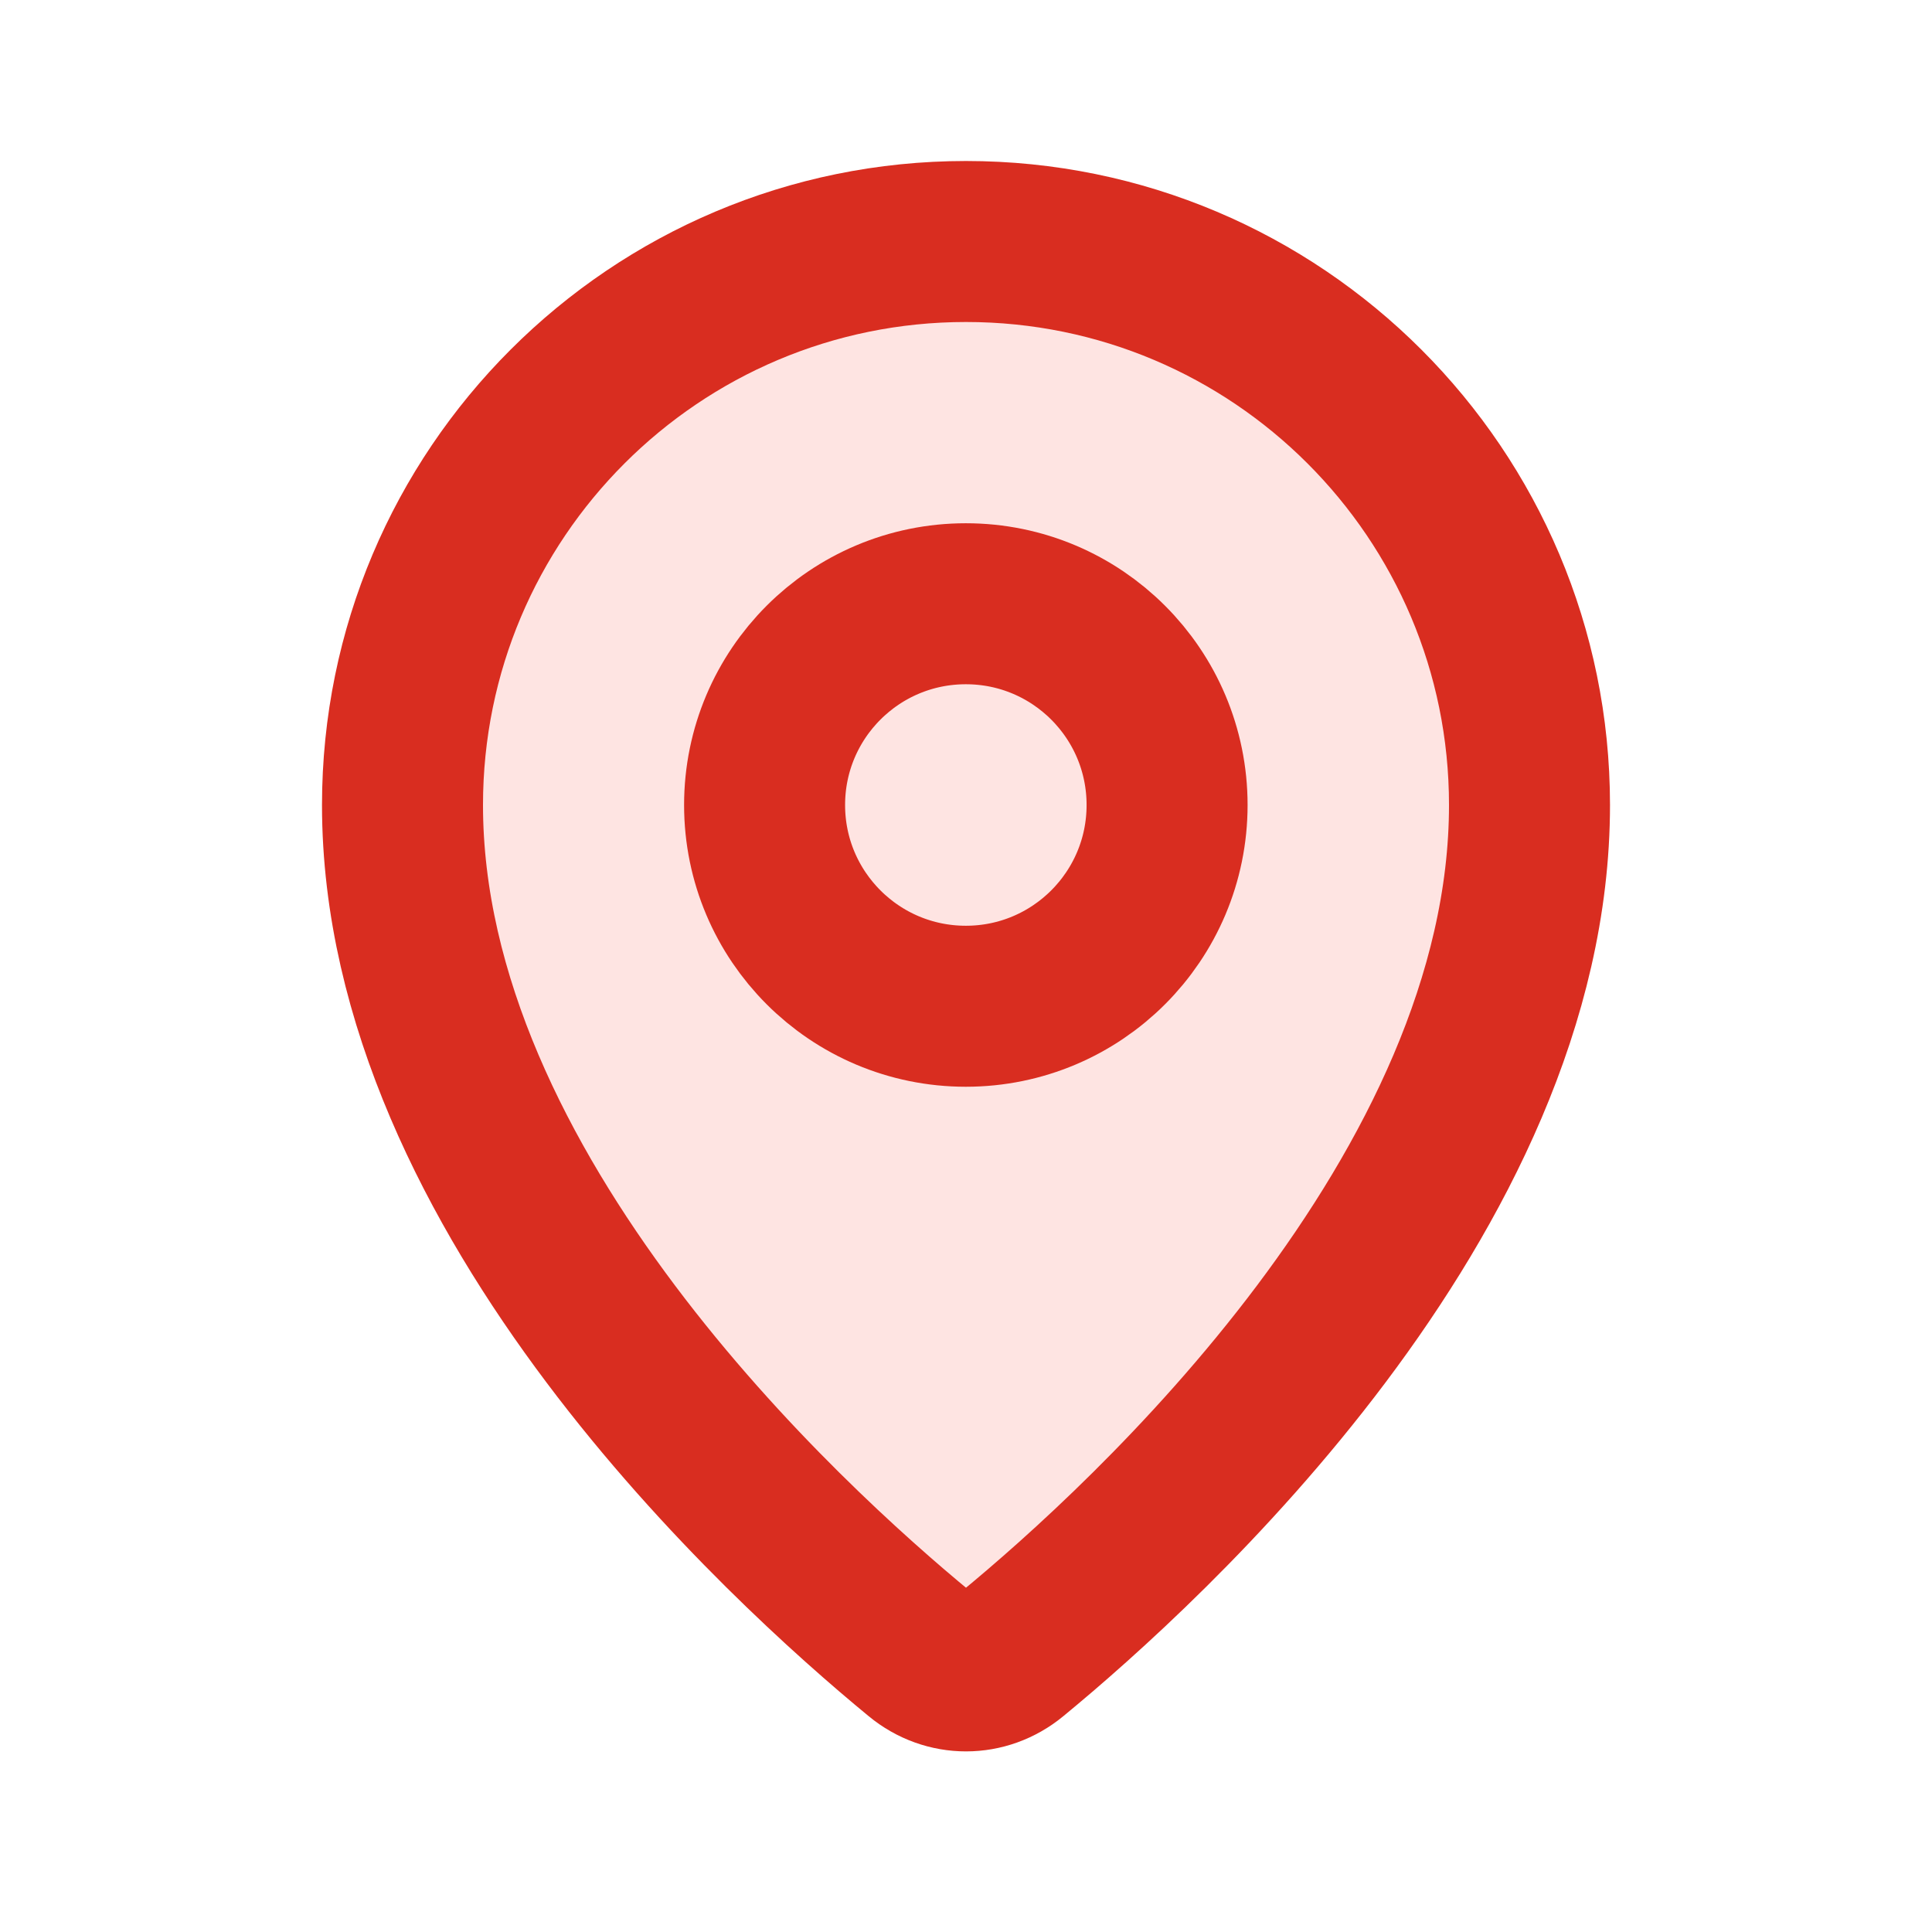 <svg width="24" height="24" viewBox="0 0 24 24" fill="none" xmlns="http://www.w3.org/2000/svg">
<path d="M14.498 10C14.498 11.381 13.379 12.5 11.998 12.5C10.617 12.5 9.498 11.381 9.498 10C9.498 8.619 10.617 7.5 11.998 7.5C13.379 7.5 14.498 8.619 14.498 10Z" fill="#FEE4E2"/>
<path d="M19 10C19 14.835 14.244 19.173 12.572 20.548C12.235 20.826 11.765 20.826 11.428 20.548C9.756 19.173 5 14.835 5 10C5 6.134 8.134 3 12 3C15.866 3 19 6.134 19 10Z" fill="#FEE4E2"/>
<path d="M14.498 10C14.498 11.381 13.379 12.5 11.998 12.5C10.617 12.5 9.498 11.381 9.498 10C9.498 8.619 10.617 7.5 11.998 7.5C13.379 7.5 14.498 8.619 14.498 10Z" stroke="#D92D20" stroke-width="2" stroke-linejoin="round"/>
<path d="M19 10C19 14.835 14.244 19.173 12.572 20.548C12.235 20.826 11.765 20.826 11.428 20.548C9.756 19.173 5 14.835 5 10C5 6.134 8.134 3 12 3C15.866 3 19 6.134 19 10Z" stroke="#D92D20" stroke-width="2" stroke-linejoin="round"/>
</svg>
